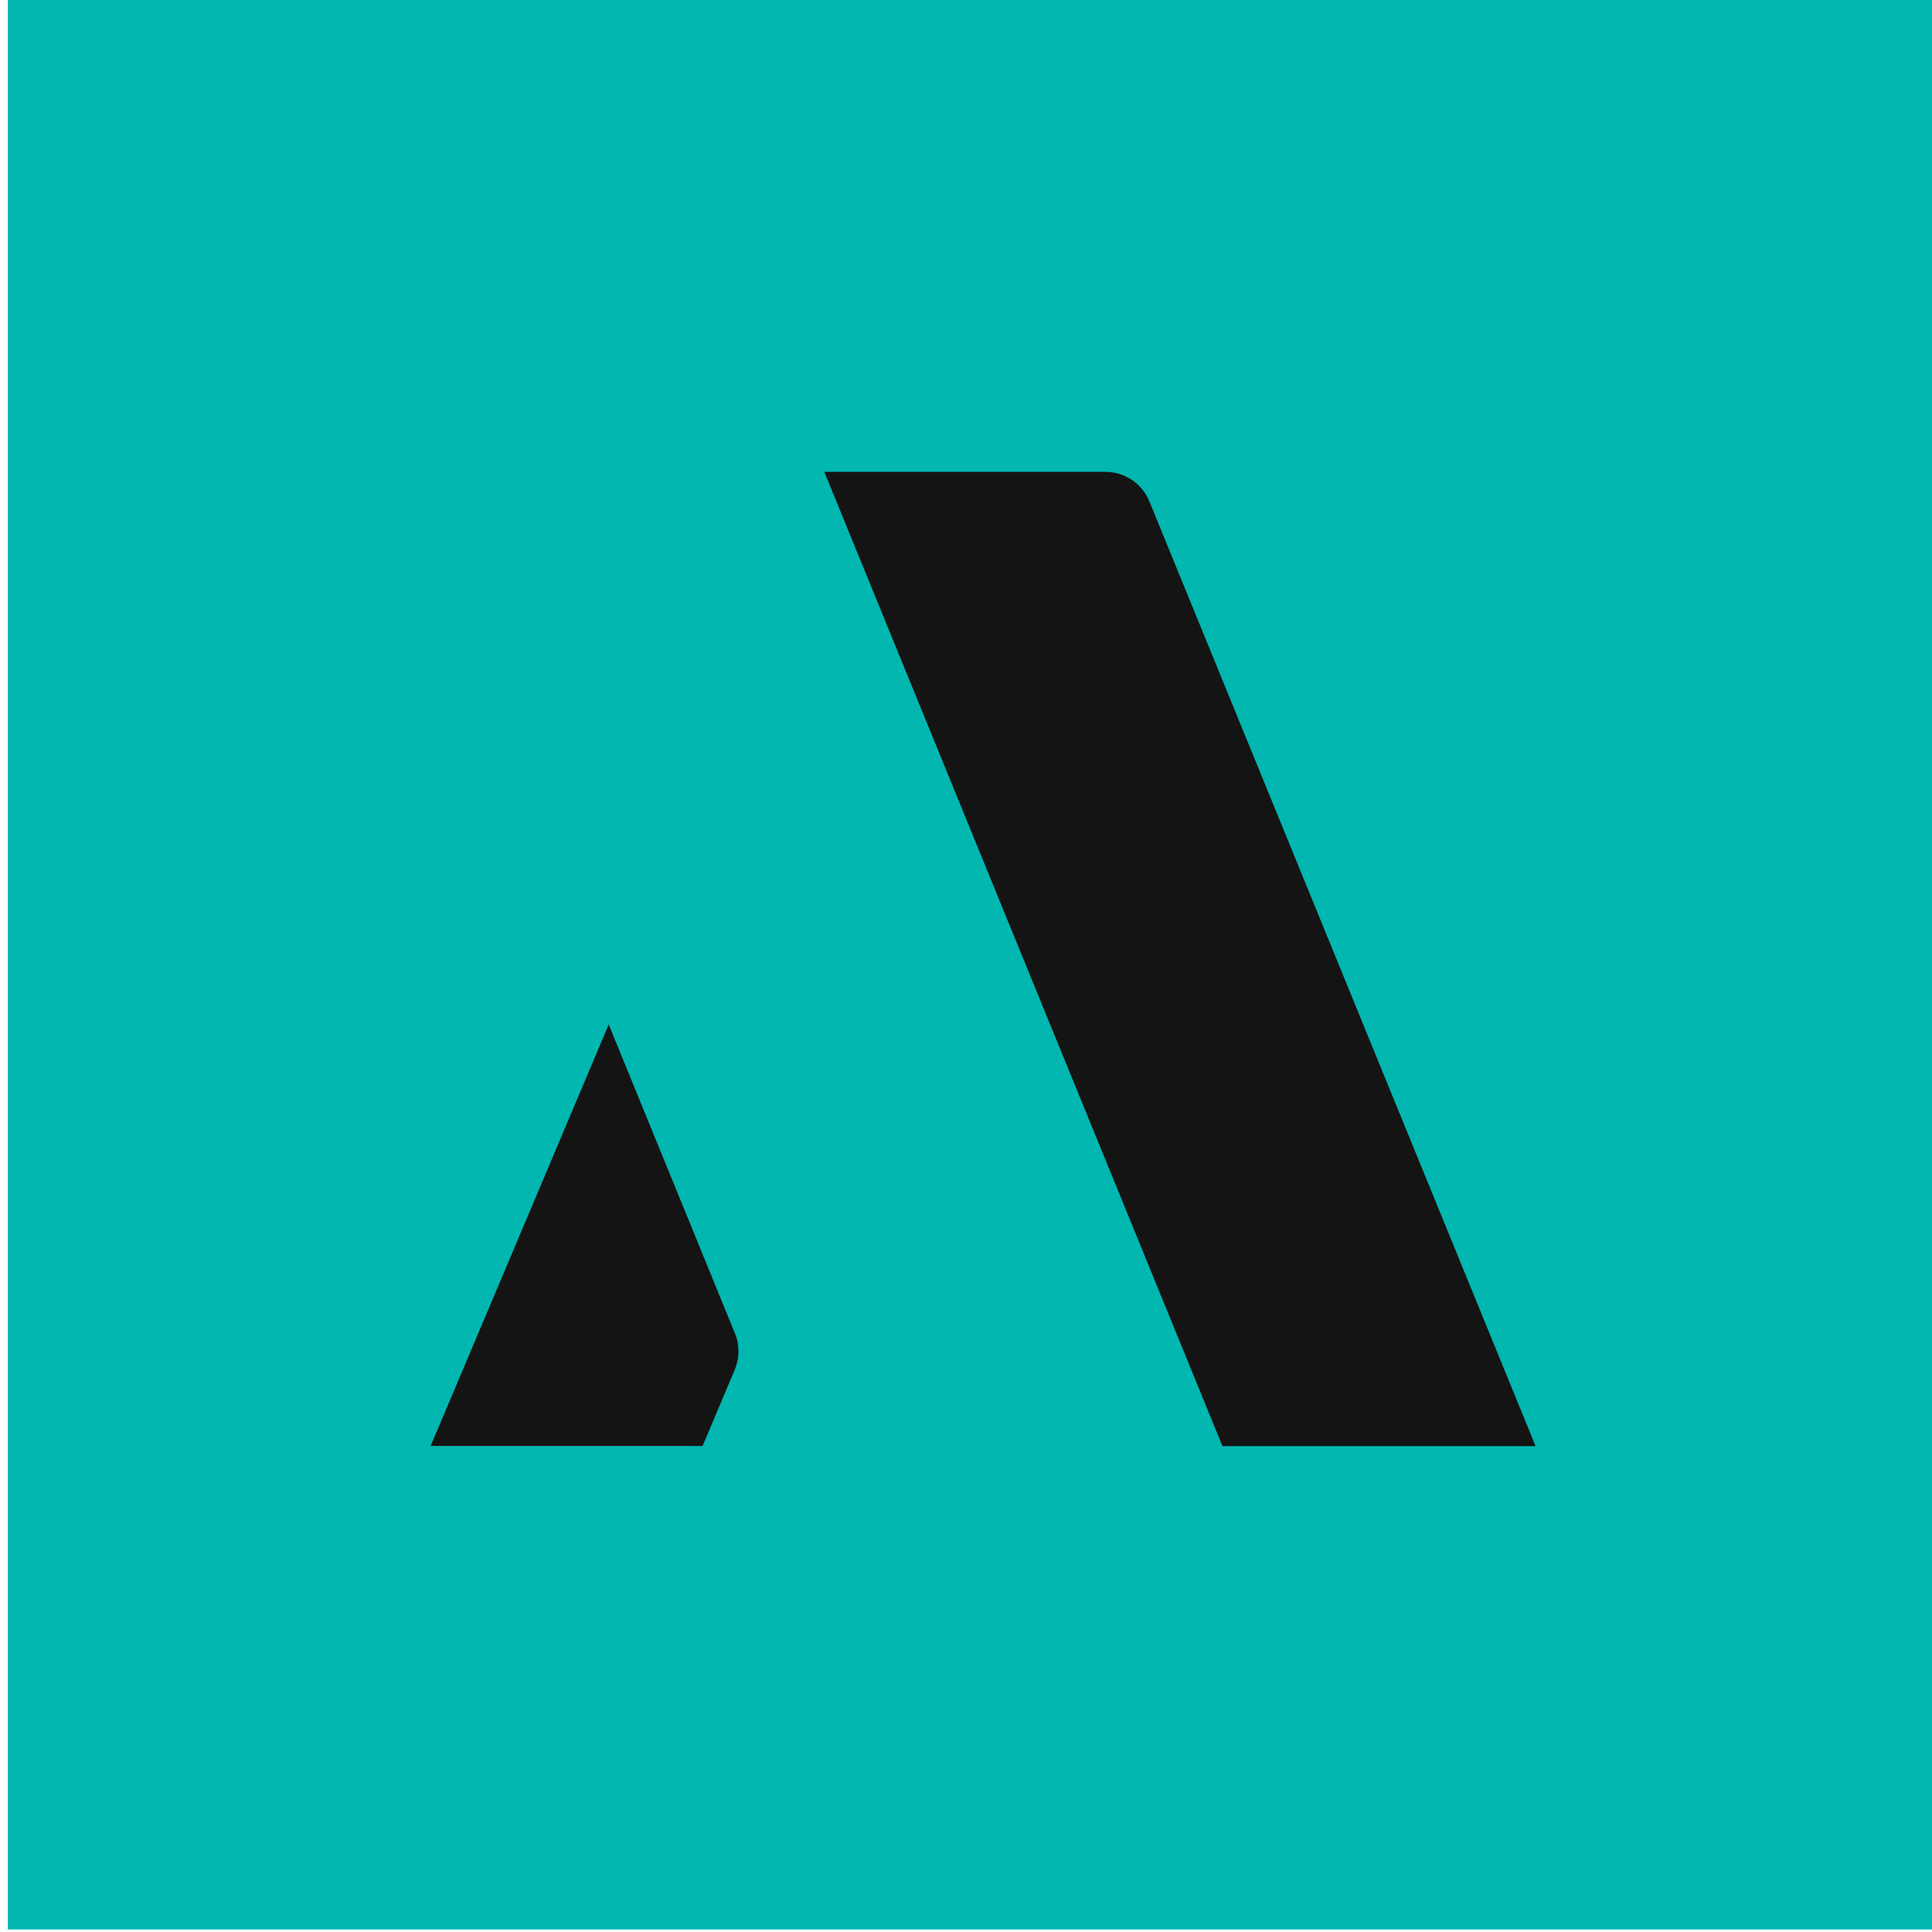 <?xml version="1.0" encoding="UTF-8" standalone="no"?>
<!DOCTYPE svg PUBLIC "-//W3C//DTD SVG 1.1//EN" "http://www.w3.org/Graphics/SVG/1.1/DTD/svg11.dtd">
<svg width="100%" height="100%" viewBox="0 0 700 700" version="1.1" xmlns="http://www.w3.org/2000/svg" xmlns:xlink="http://www.w3.org/1999/xlink" xml:space="preserve" xmlns:serif="http://www.serif.com/" style="fill-rule:evenodd;clip-rule:evenodd;stroke-linejoin:round;stroke-miterlimit:2;">
    <g transform="matrix(1,0,0,1,-18670.9,-4232.77)">
        <g id="Icono-Black" serif:id="Icono Black" transform="matrix(1.002,0,0,0.971,12301.5,1953.84)">
            <rect x="6359.53" y="2346.58" width="698.906" height="720.777" style="fill:none;"/>
            <clipPath id="_clip1">
                <rect x="6359.53" y="2346.58" width="698.906" height="720.777"/>
            </clipPath>
            <g clip-path="url(#_clip1)">
                <g transform="matrix(0.99,0,0,0.992,79.743,10.702)">
                    <g transform="matrix(1.029,0,0,1.059,-235.337,-149.566)">
                        <rect x="6392.68" y="2364.46" width="686.025" height="686.025" style="fill:rgb(1,183,175);"/>
                    </g>
                    <g transform="matrix(0.452,0,0,1.061,3510.71,-4328.92)">
                        <g transform="matrix(-5.491,2.94623e-16,-6.72412e-16,-2.406,7248.08,6467.04)">
                            <path d="M0,-143.557L-46.082,-143.557L10.753,-4.354C11.828,-1.721 14.39,0 17.234,0L58.594,0L0,-143.557Z" style="fill:rgb(20,20,20);fill-rule:nonzero;"/>
                        </g>
                        <g transform="matrix(-5.491,2.94623e-16,-6.72412e-16,-2.406,6752.14,6812.4)">
                            <path d="M0,62.109L26.206,0L-13.819,0L-18.547,11.237C-19.268,12.949 -19.278,14.878 -18.576,16.597L0,62.109Z" style="fill:rgb(20,20,20);fill-rule:nonzero;"/>
                        </g>
                    </g>
                </g>
            </g>
        </g>
    </g>
</svg>
